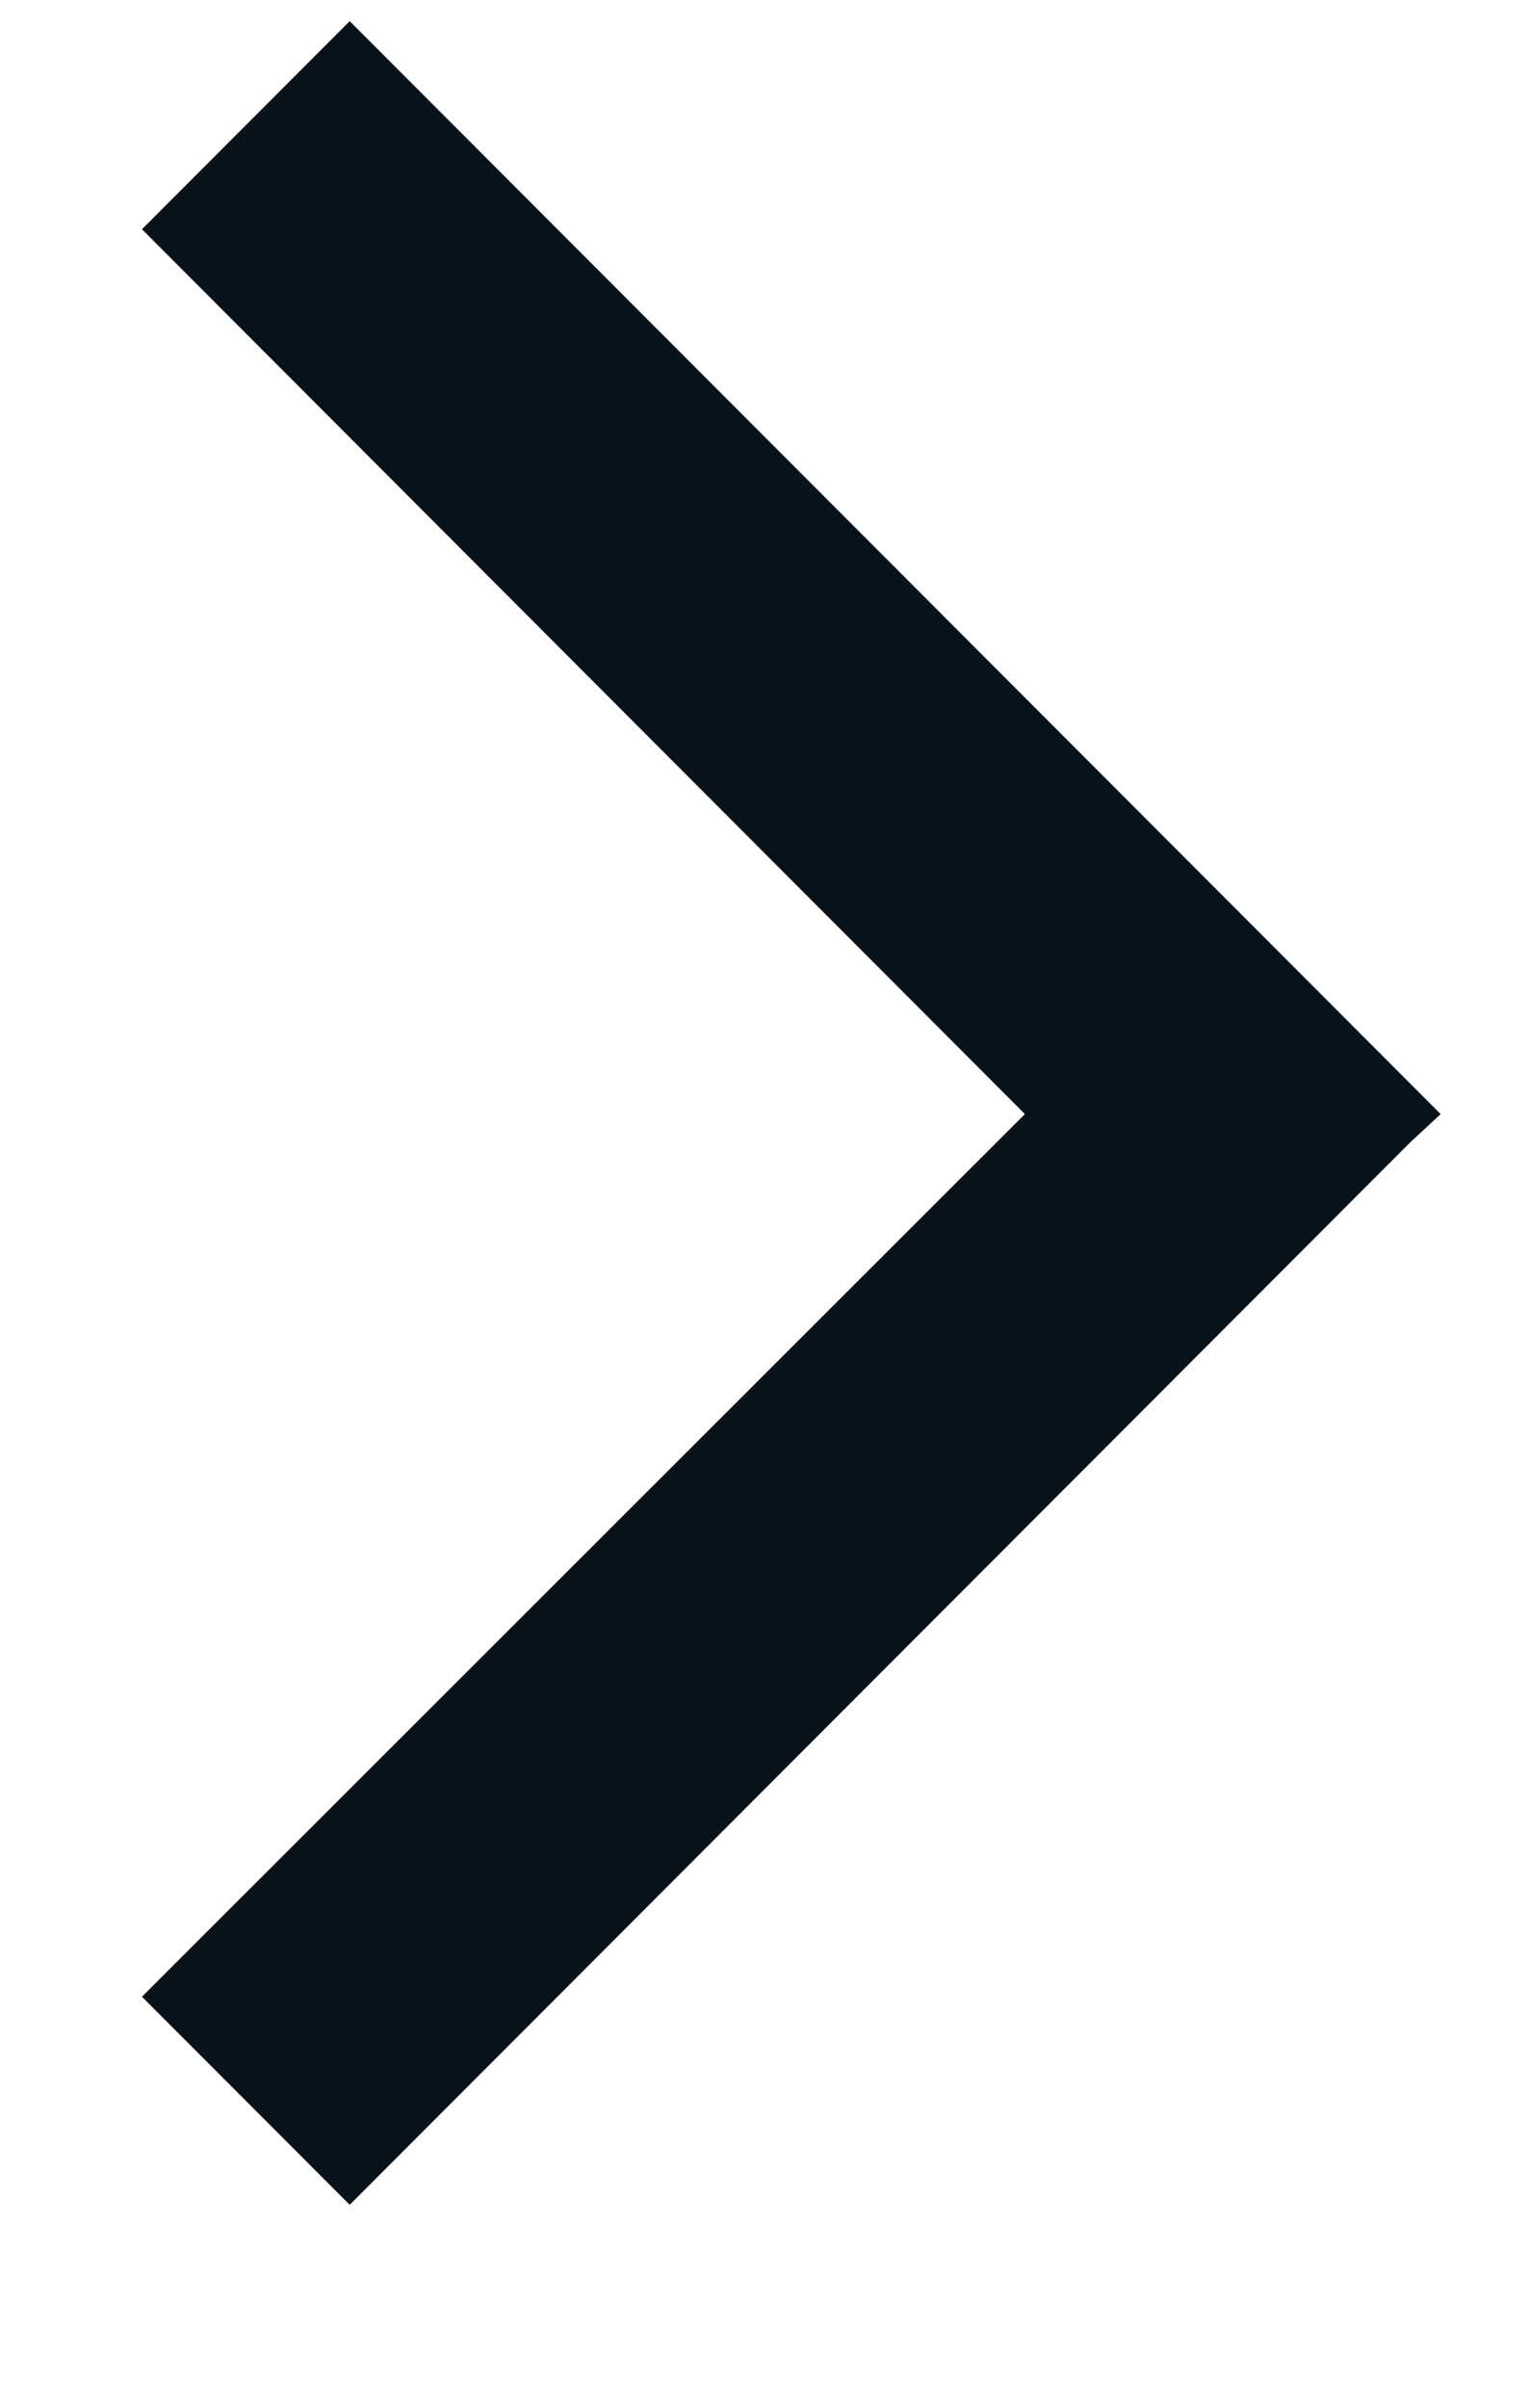 <?xml version="1.0" encoding="UTF-8" standalone="no"?>
<!DOCTYPE svg PUBLIC "-//W3C//DTD SVG 1.1//EN" "http://www.w3.org/Graphics/SVG/1.1/DTD/svg11.dtd">
<svg width="7px" height="11px" version="1.1" xmlns="http://www.w3.org/2000/svg" xmlns:xlink="http://www.w3.org/1999/xlink" xml:space="preserve" xmlns:serif="http://www.serif.com/" style="fill-rule:evenodd;clip-rule:evenodd;stroke-linejoin:round;stroke-miterlimit:2;">
    <g transform="matrix(1,0,0,1,-358,-2132)">
        <g transform="matrix(1,0,0,2.204,0,0)">
            <g transform="matrix(6.12323e-17,-0.454,1,2.77861e-17,291.816,1428.64)">
                <path d="M1011.01,70.87L1015.05,66.833L1016,67.783L1011.15,72.631L1011.01,72.771L1011.01,72.771L1011.01,72.771L1010.88,72.631L1006.03,67.783L1006.98,66.833L1011.01,70.87Z" style="fill:rgb(8,18,26);"/>
            </g>
        </g>
    </g>
</svg>
